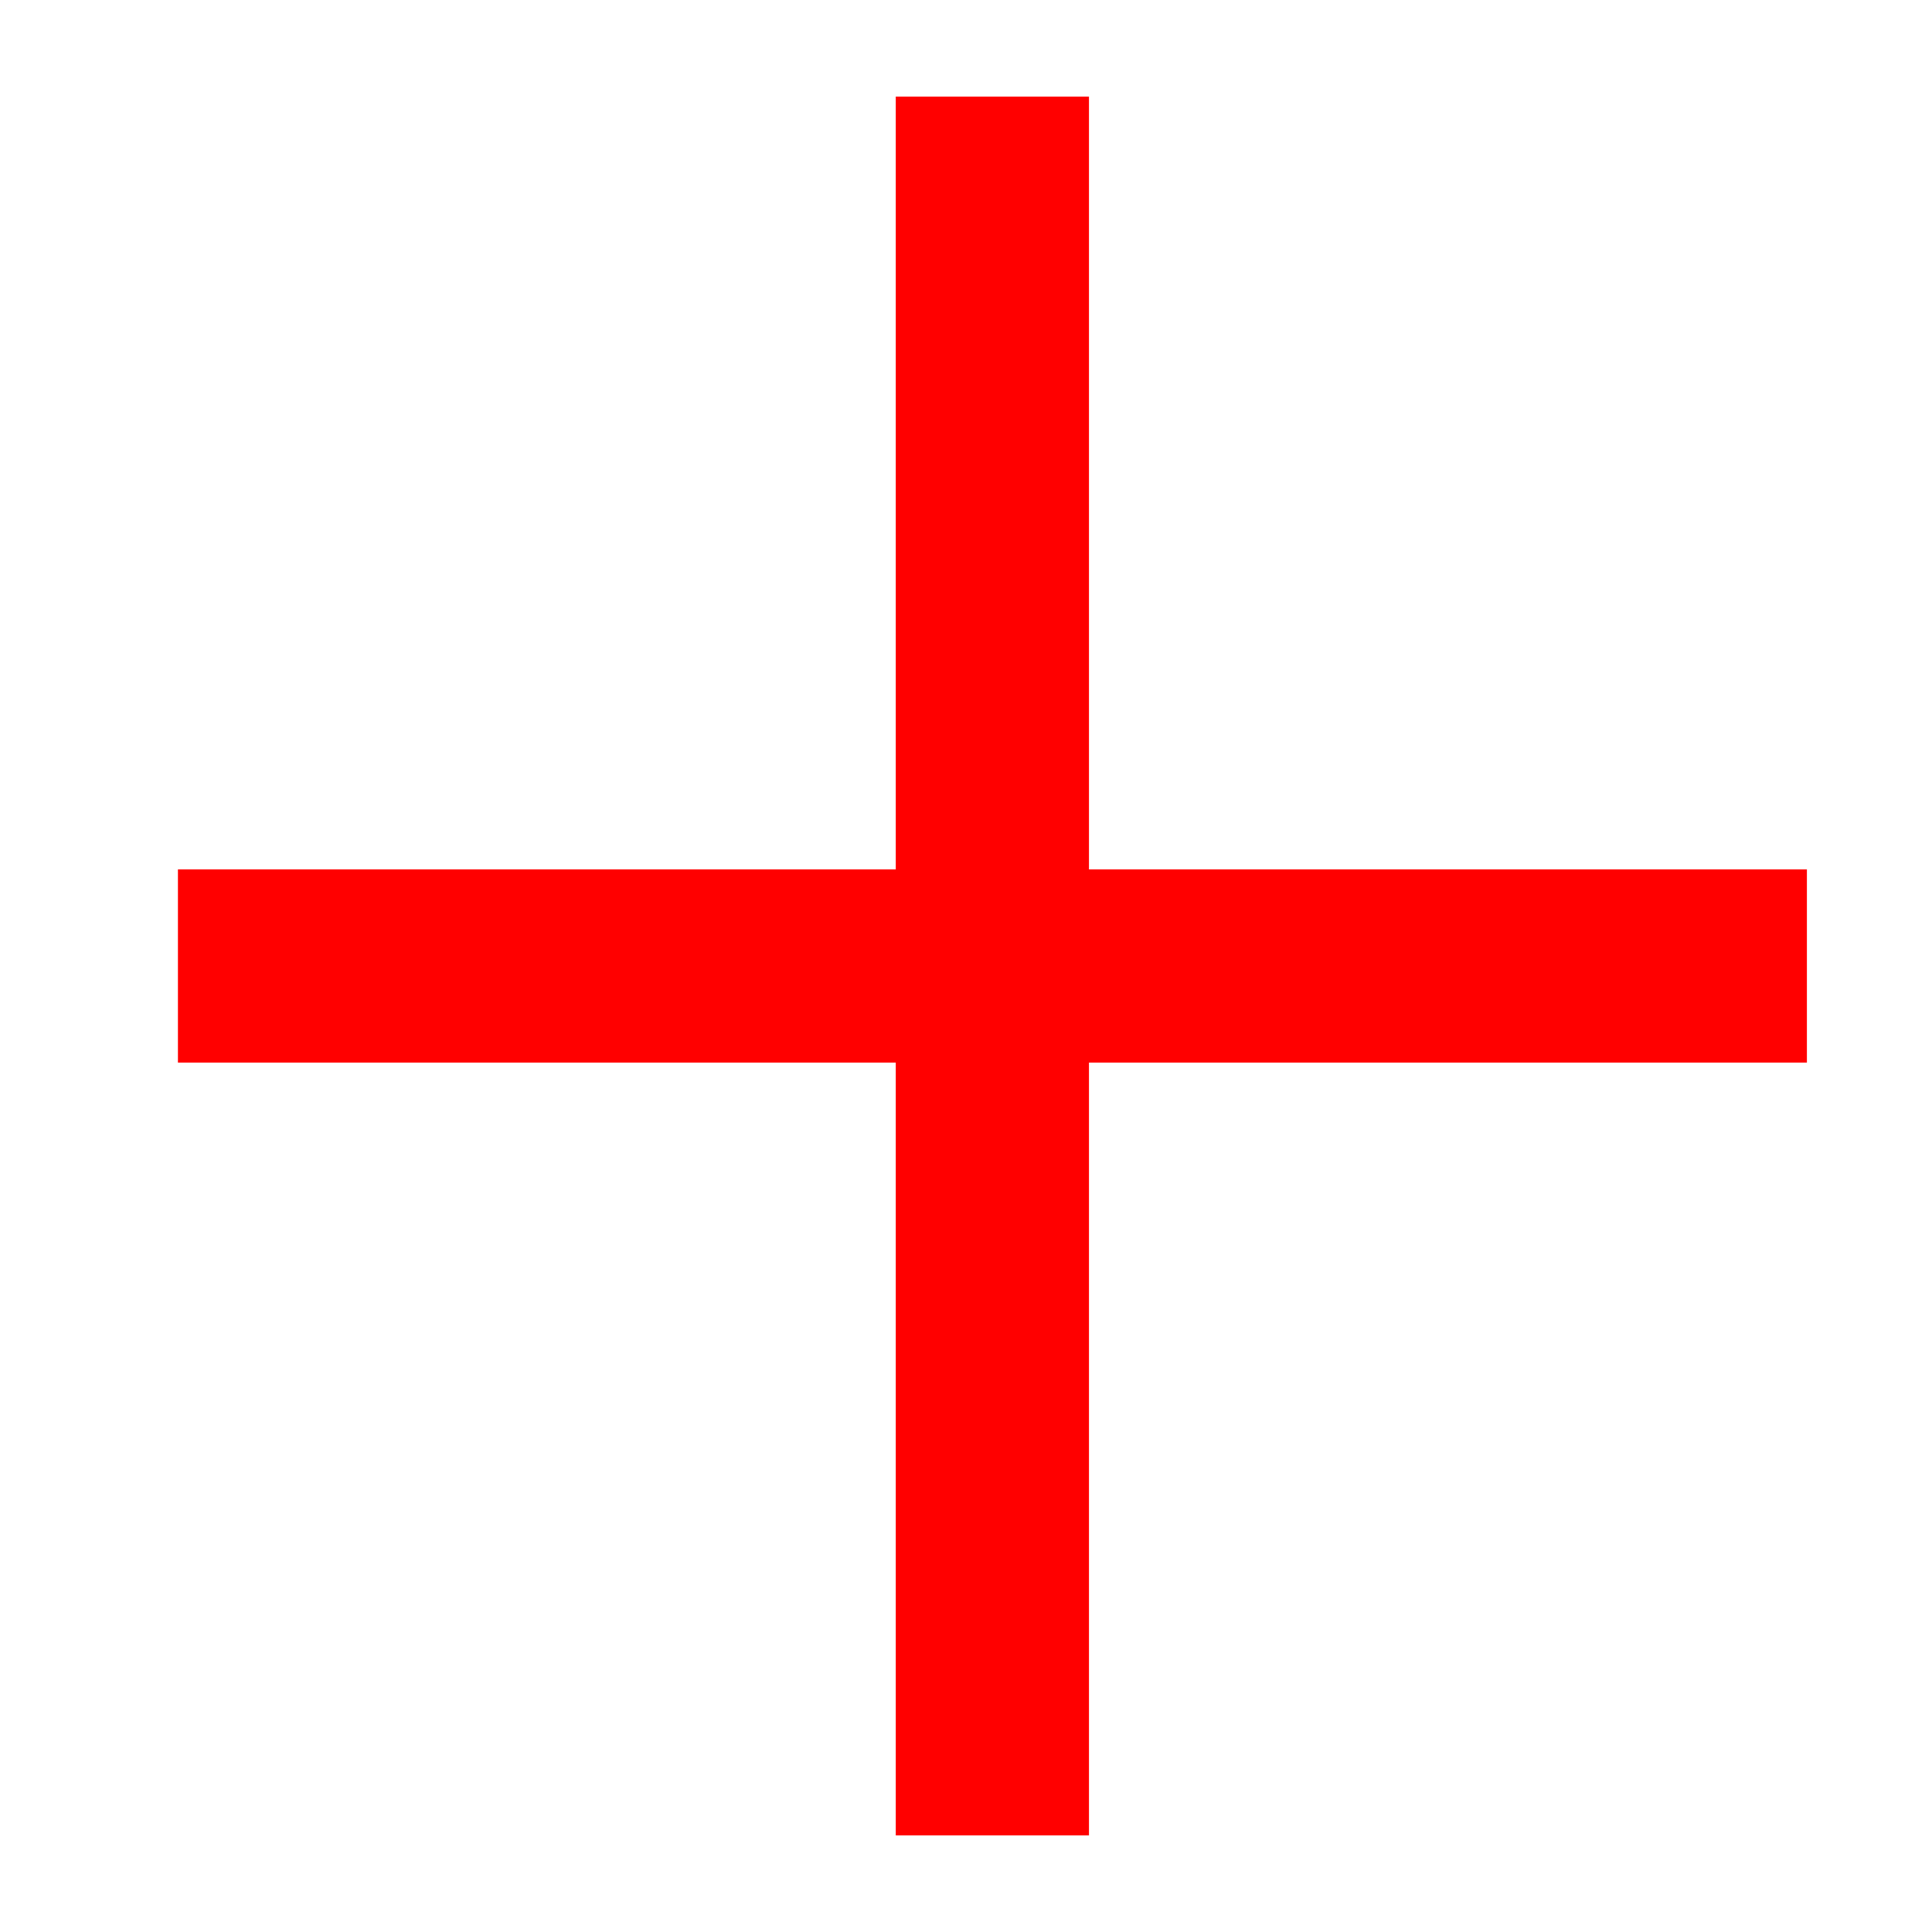<svg width="20" height="20" viewBox="0 0 20 20" fill="none" xmlns="http://www.w3.org/2000/svg">
<g id="icon/20/plus_red">
<path id="Vector 136" d="M10.273 1V19" stroke="#FF0000" stroke-width="2"/>
<path id="Vector 137" d="M18.705 10L1.842 10" stroke="#FF0000" stroke-width="2"/>
</g>
</svg>
